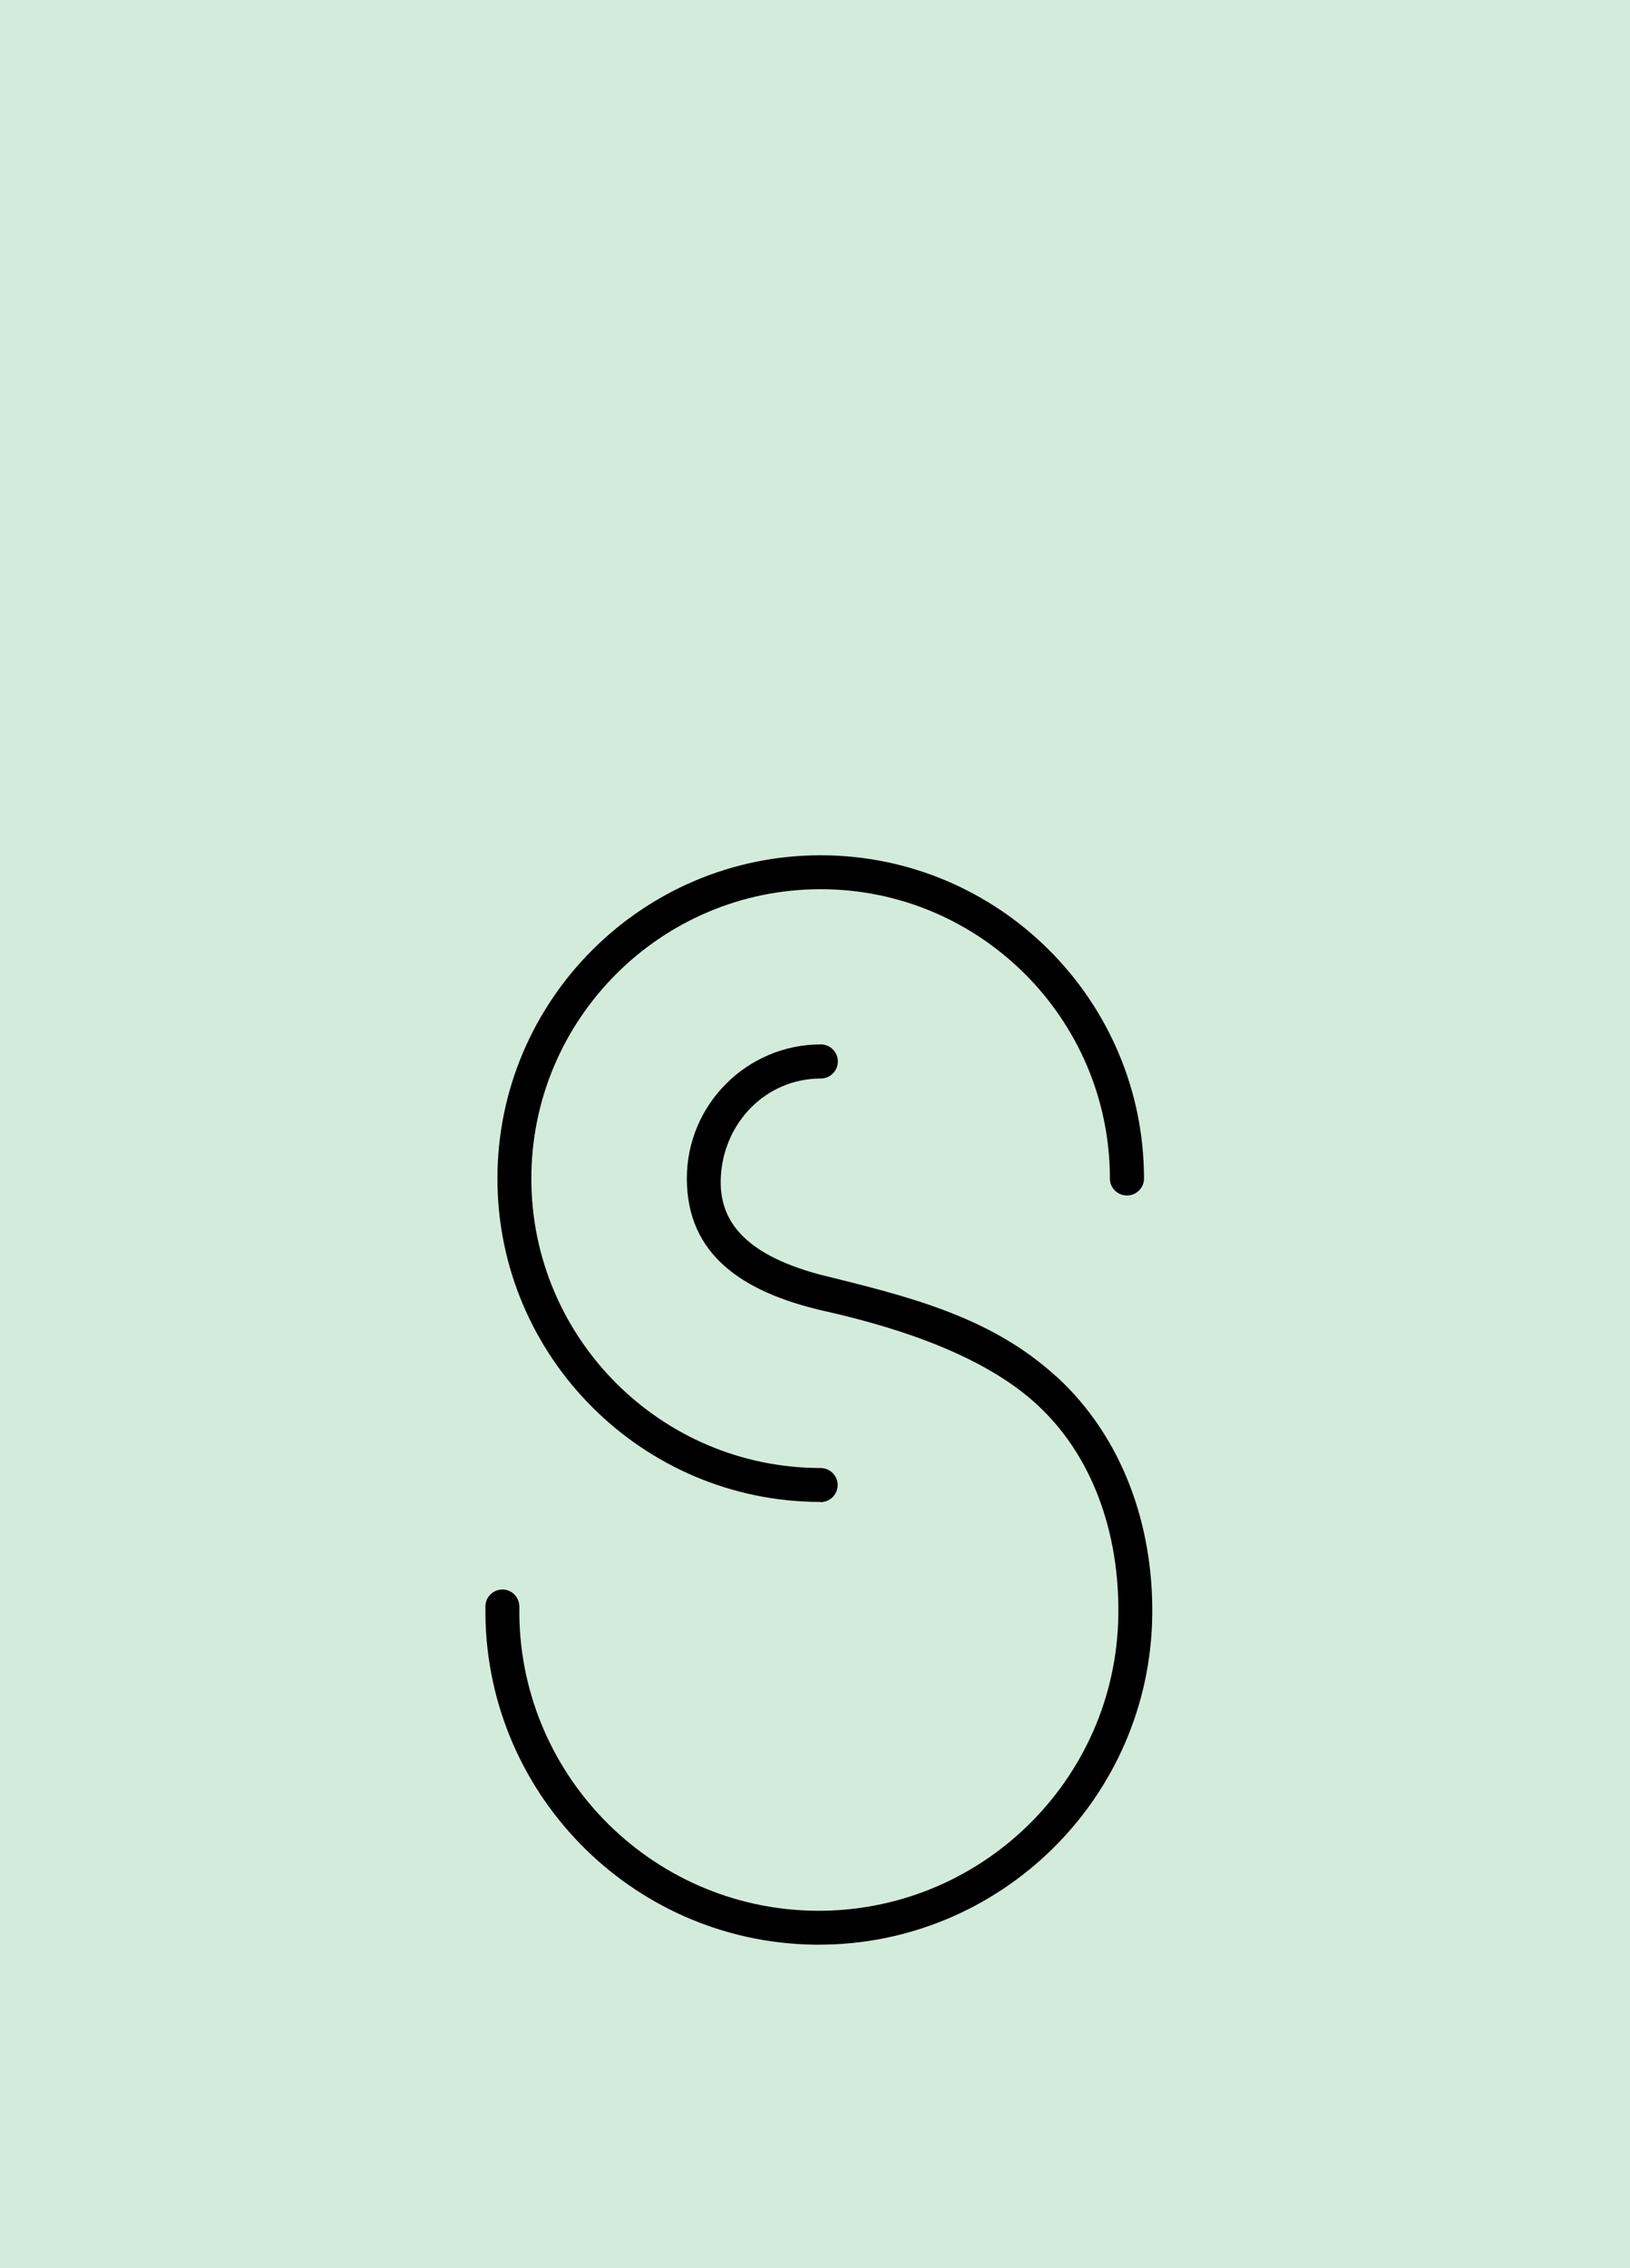 <svg xmlns="http://www.w3.org/2000/svg" xmlns:xlink="http://www.w3.org/1999/xlink" width="87" height="121" viewBox="0 0 87 121"><defs><style> .c { fill: none; } .c, .d, .e { stroke-width: 0px; } .f { mix-blend-mode: multiply; } .d { fill: #000; } .e { fill: #d3ebdb; } .g { clip-path: url(#b); } .h { isolation: isolate; } </style><clipPath id="b"><rect class="c" x="24.28" y="44" width="38.83" height="61.37"></rect></clipPath></defs><g class="h"><g id="a" data-name="Layer 1"><rect class="e" width="87" height="121"></rect><g class="f"><g class="g"><path class="d" d="M43.8,80.13c-9.51,0-17.25-7.74-17.25-17.25s7.74-17.25,17.25-17.25,17.26,7.74,17.26,17.25c0,.5-.41.9-.91.9s-.91-.4-.91-.9c0-8.51-6.93-15.44-15.44-15.44s-15.44,6.92-15.44,15.44,6.93,15.44,15.44,15.44c.5,0,.91.41.91.91s-.41.91-.91.91"></path><path class="d" d="M56.39,73.45c-3.55-3.26-8.03-4.31-12.67-5.46-4.12-1.12-5.33-2.96-5.25-5.12.11-2.94,2.39-5.33,5.34-5.33.5,0,.91-.41.91-.91s-.41-.91-.91-.91c-3.94,0-7.15,3.21-7.15,7.15,0,4.14,3.07,6.06,7.15,7.03,3.33.74,8.19,2.11,11.3,4.82,3.24,2.83,4.65,7.14,4.58,11.47-.13,8.81-7.4,15.87-16.22,15.75-8.81-.13-15.88-7.4-15.75-16.22,0-.5-.39-.91-.89-.92-.5,0-.91.39-.92.89-.14,9.82,7.72,17.91,17.53,18.06.09,0,.18,0,.27,0,9.69,0,17.65-7.82,17.79-17.54.07-4.82-1.58-9.53-5.11-12.77"></path></g></g></g></g></svg>